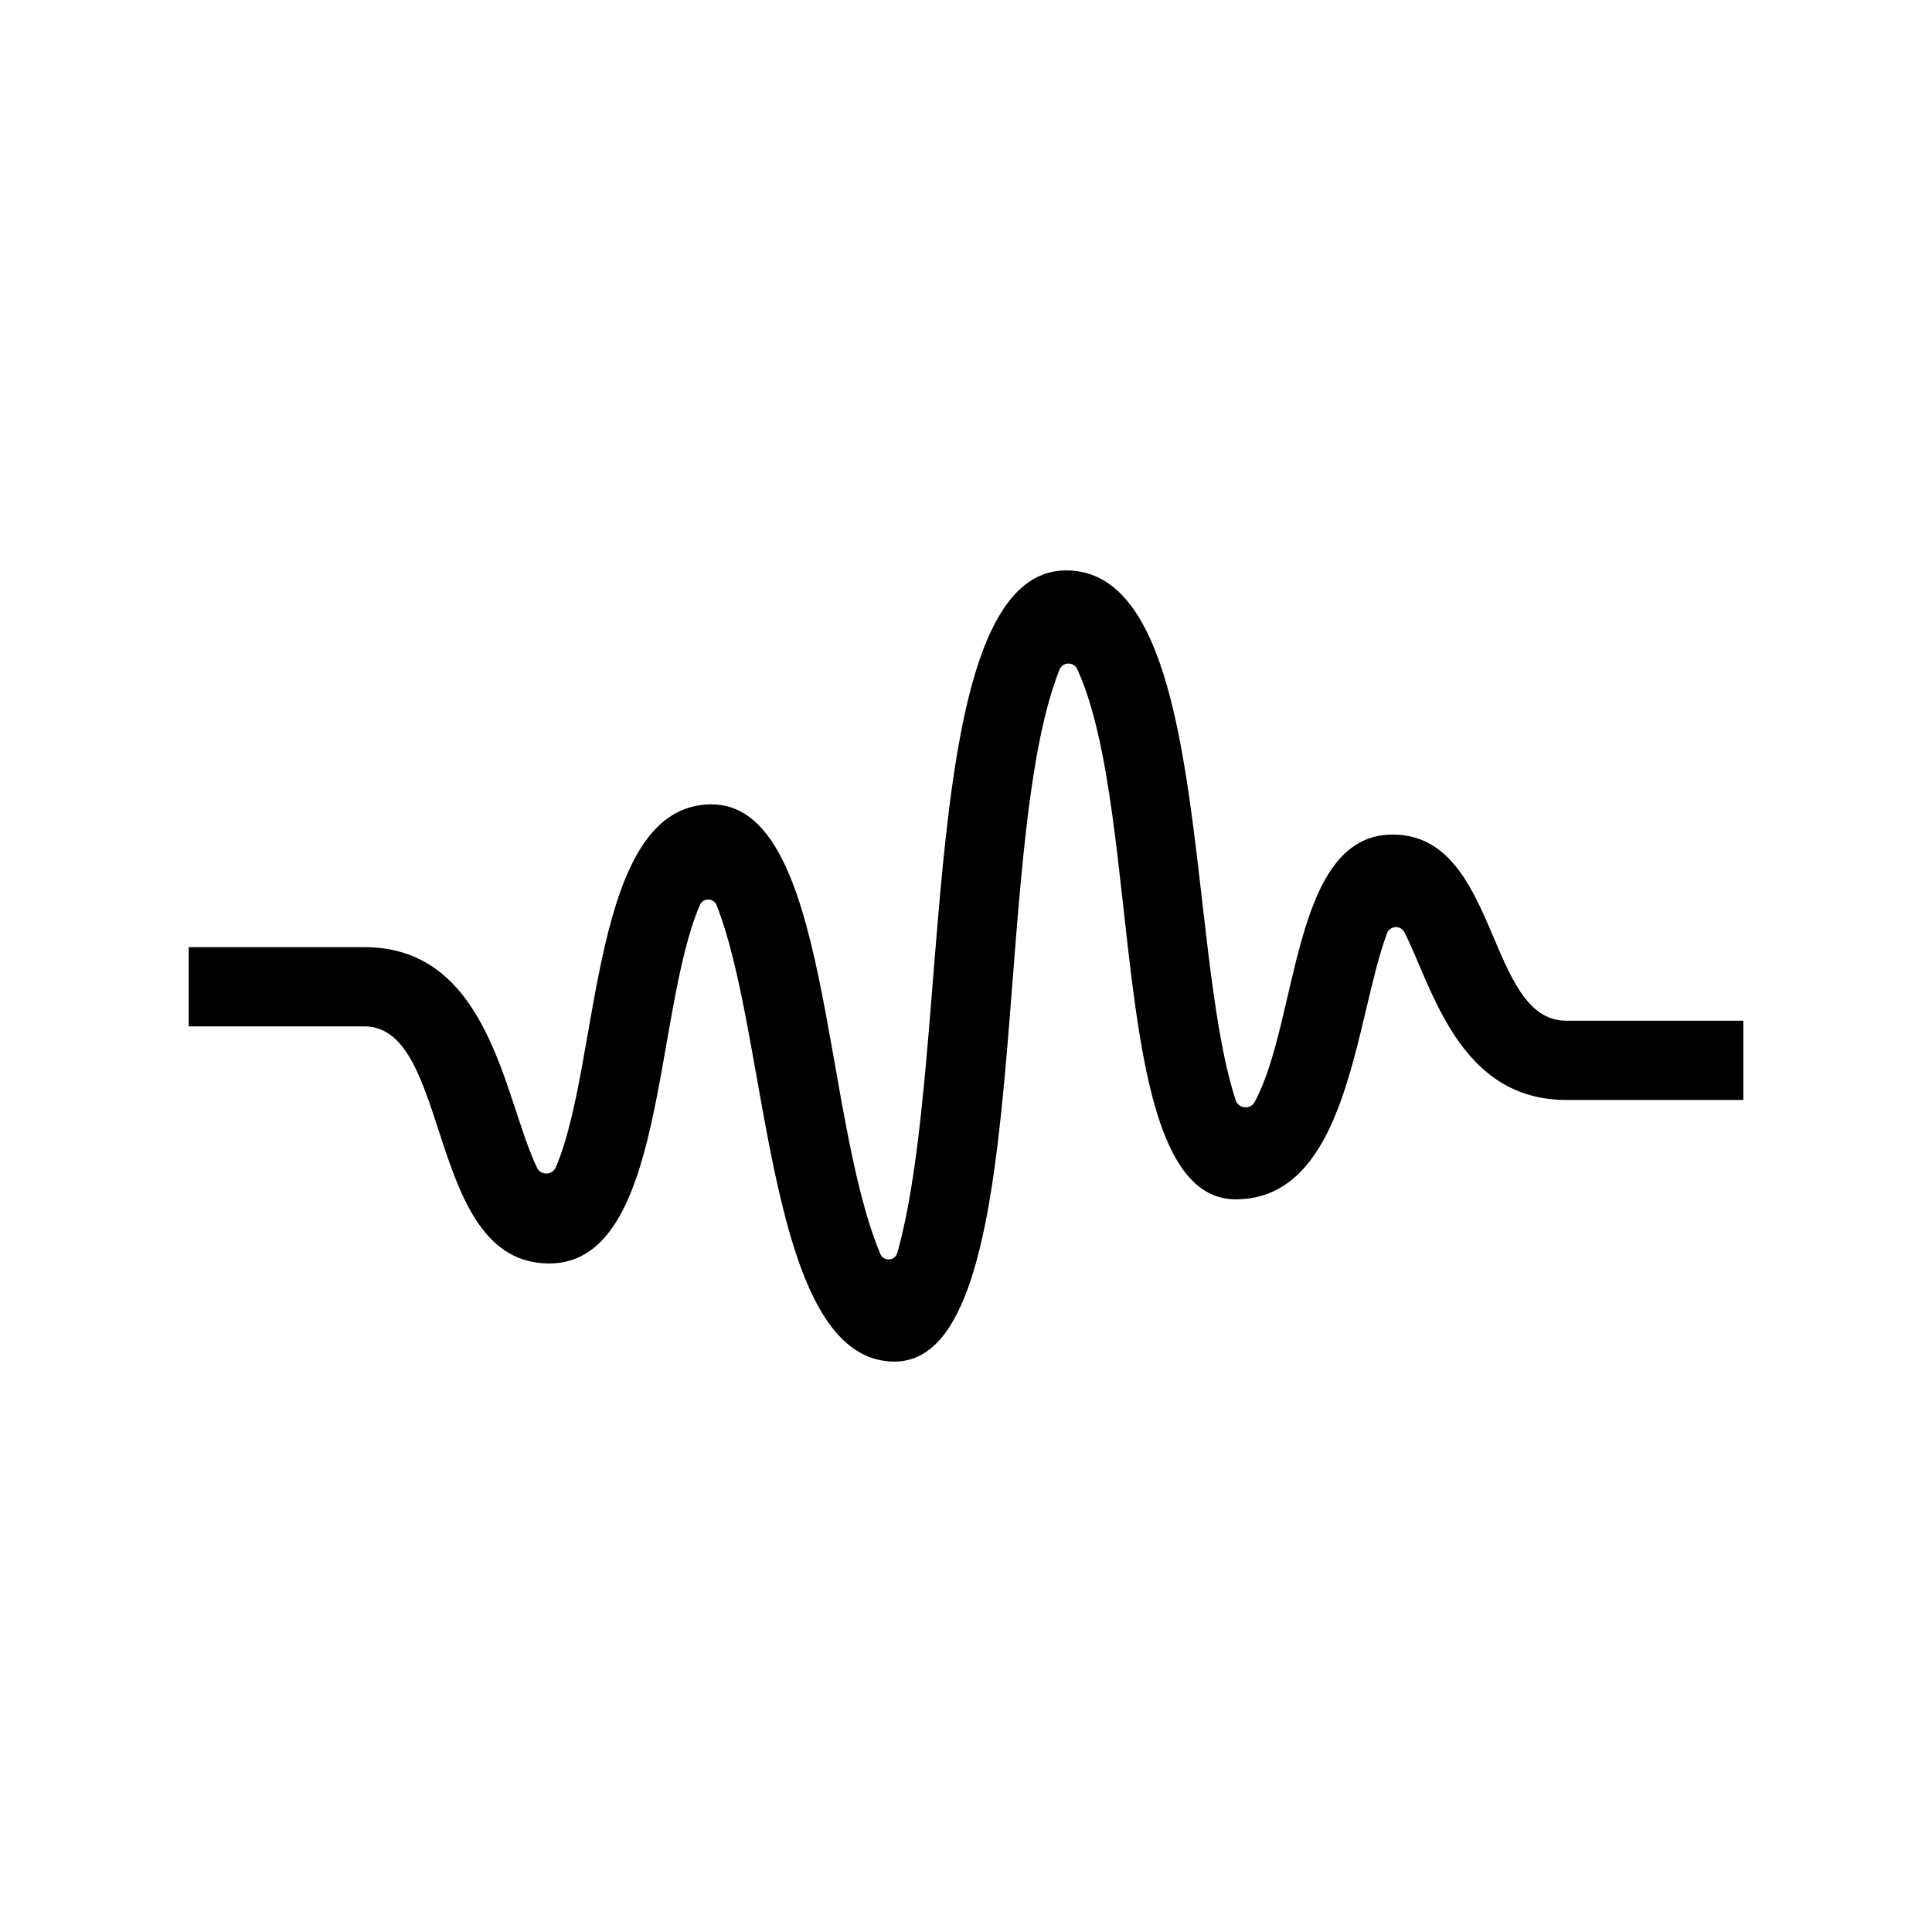 <?xml version="1.0" encoding="utf-8"?>

<!-- The icon can be used freely in both personal and commercial projects with no attribution required, but always appreciated. 
You may NOT sub-license, resell, rent, redistribute or otherwise transfer the icon without express written permission from iconmonstr.com -->

<!DOCTYPE svg PUBLIC "-//W3C//DTD SVG 1.1//EN" "http://www.w3.org/Graphics/SVG/1.1/DTD/svg11.dtd">
<svg version="1.1" xmlns="http://www.w3.org/2000/svg" xmlns:xlink="http://www.w3.org/1999/xlink" x="0px" y="0px"
	 width="512px" height="512px" viewBox="0 0 512 512" enable-background="new 0 0 512 512" xml:space="preserve">
<path id="sound-wave-4-icon" d="M237.055,360.833c-34.102,0-33.002-85.072-47.146-120.934c-0.785-1.985-3.592-2.03-4.435-0.063
	c-12.42,29.009-8.91,94.997-39.919,94.997c-32.848,0-25.62-62.833-49-62.833H50v-21h46.555c33.348,0,37.052,40.351,45.757,58.451
	c1.013,2.111,4.051,2.05,4.979-0.1c11.979-27.733,8.805-96.185,41.265-96.185c31.535,0,29.019,81.398,44.725,119.123
	c0.869,2.089,3.906,1.917,4.522-0.275c14.995-53.414,4.424-180.848,44.753-180.848c38.356,0,31.444,99.099,44.913,140.391
	c0.75,2.305,3.908,2.584,5.054,0.449c11.67-21.75,9.817-70.84,36.533-70.84c28.301,0,24.789,49.333,46,49.333H462v21h-46.945
	c-28.598,0-35.558-30.129-42.871-44.435c-0.996-1.953-3.852-1.789-4.615,0.271c-8.481,22.835-10.213,70.497-40.098,70.497
	c-34.449,0-24.114-101.428-41.982-140.489c-0.933-2.041-3.871-1.975-4.706,0.115C261.557,225.562,275.394,360.833,237.055,360.833z"
	/>
</svg>
